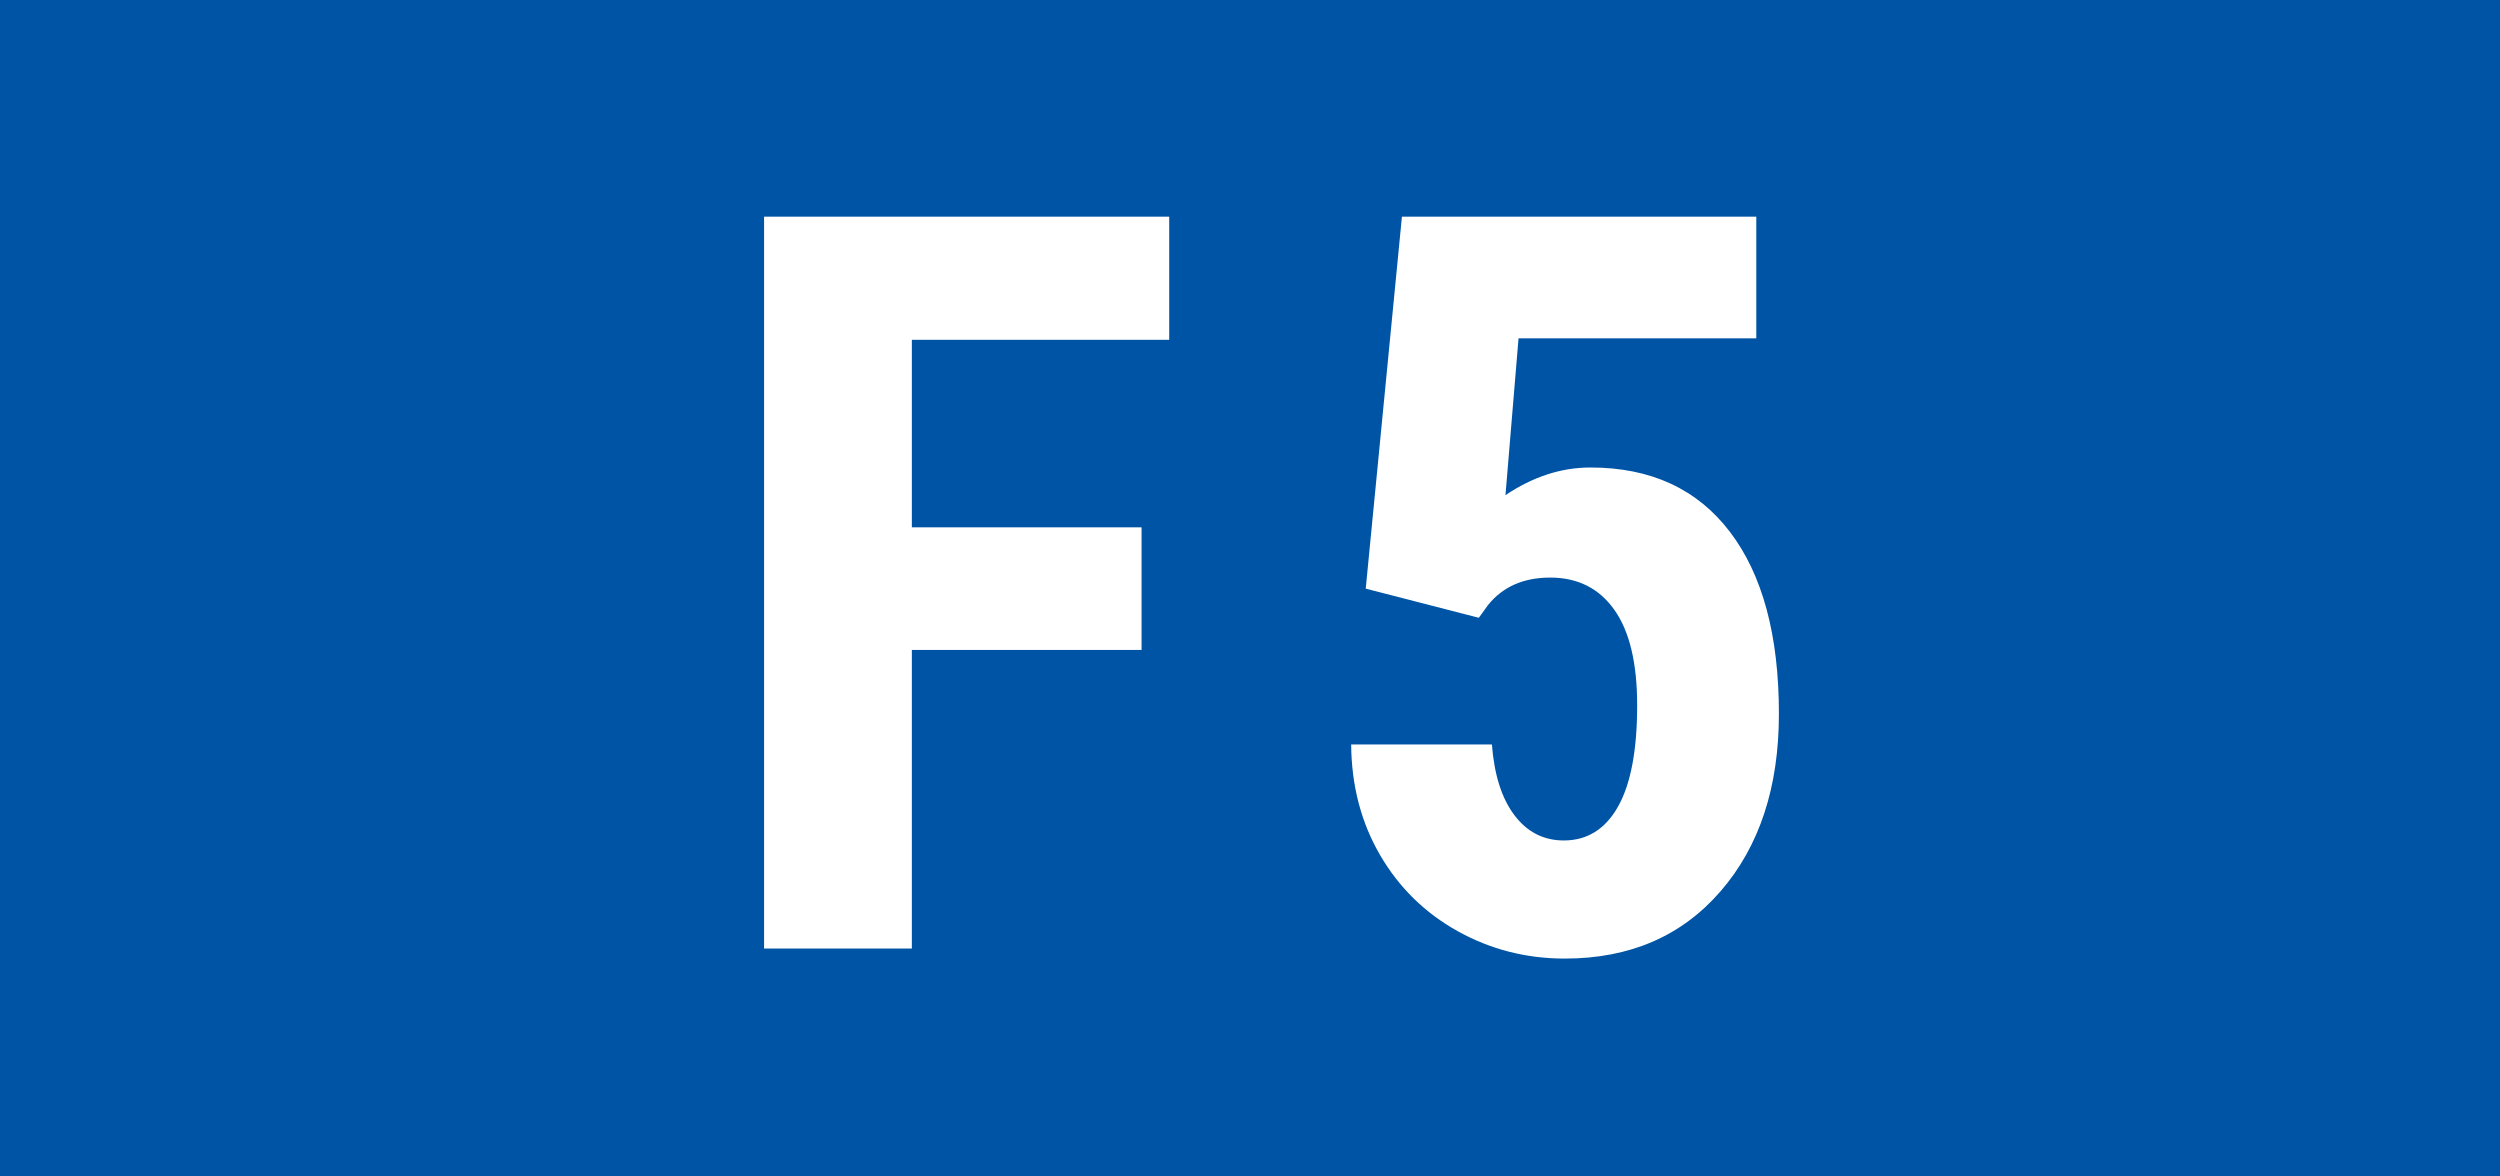 <?xml version="1.0" encoding="UTF-8"?>
<svg width="340px" height="160px" viewBox="0 0 340 160" version="1.1" xmlns="http://www.w3.org/2000/svg" xmlns:xlink="http://www.w3.org/1999/xlink">
    <title>Line/Track indicator/F5 Copy</title>
    <g id="Line/Track-indicator/F5-Copy" stroke="none" stroke-width="1" fill="none" fill-rule="evenodd">
        <rect id="Rectangle-257" fill="#0054A6" x="0" y="0" width="340" height="160"></rect>
        <path d="M124.012,129 L124.012,88.395 L155.252,88.395 L155.252,71.715 L124.012,71.715 L124.012,46.217 L159.012,46.217 L159.012,29.469 L103.914,29.469 L103.914,129 L124.012,129 Z M212.811,130.367 C221.652,130.367 228.715,127.314 234.002,121.207 C239.288,115.1 241.932,107.057 241.932,97.076 C241.932,86.412 239.71,78.163 235.267,72.33 C230.823,66.497 224.5,63.58 216.297,63.58 C212.332,63.58 208.481,64.833 204.744,67.34 L204.744,67.34 L206.521,46.012 L238.855,46.012 L238.855,29.469 L190.662,29.469 L185.74,80.055 L201.121,84.02 L202.352,82.311 C204.357,79.804 207.182,78.551 210.828,78.551 C214.565,78.551 217.47,80.009 219.544,82.926 C221.618,85.842 222.654,90.172 222.654,95.914 C222.654,102.021 221.788,106.612 220.057,109.688 C218.325,112.765 215.864,114.303 212.674,114.303 C209.939,114.303 207.706,113.163 205.975,110.885 C204.243,108.606 203.217,105.393 202.898,101.246 L202.898,101.246 L183.758,101.246 C183.803,106.852 185.114,111.865 187.688,116.285 C190.263,120.706 193.784,124.158 198.25,126.642 C202.716,129.125 207.57,130.367 212.811,130.367 Z" id="F5" fill="#FFFFFF" fill-rule="nonzero"></path>
    </g>
</svg>